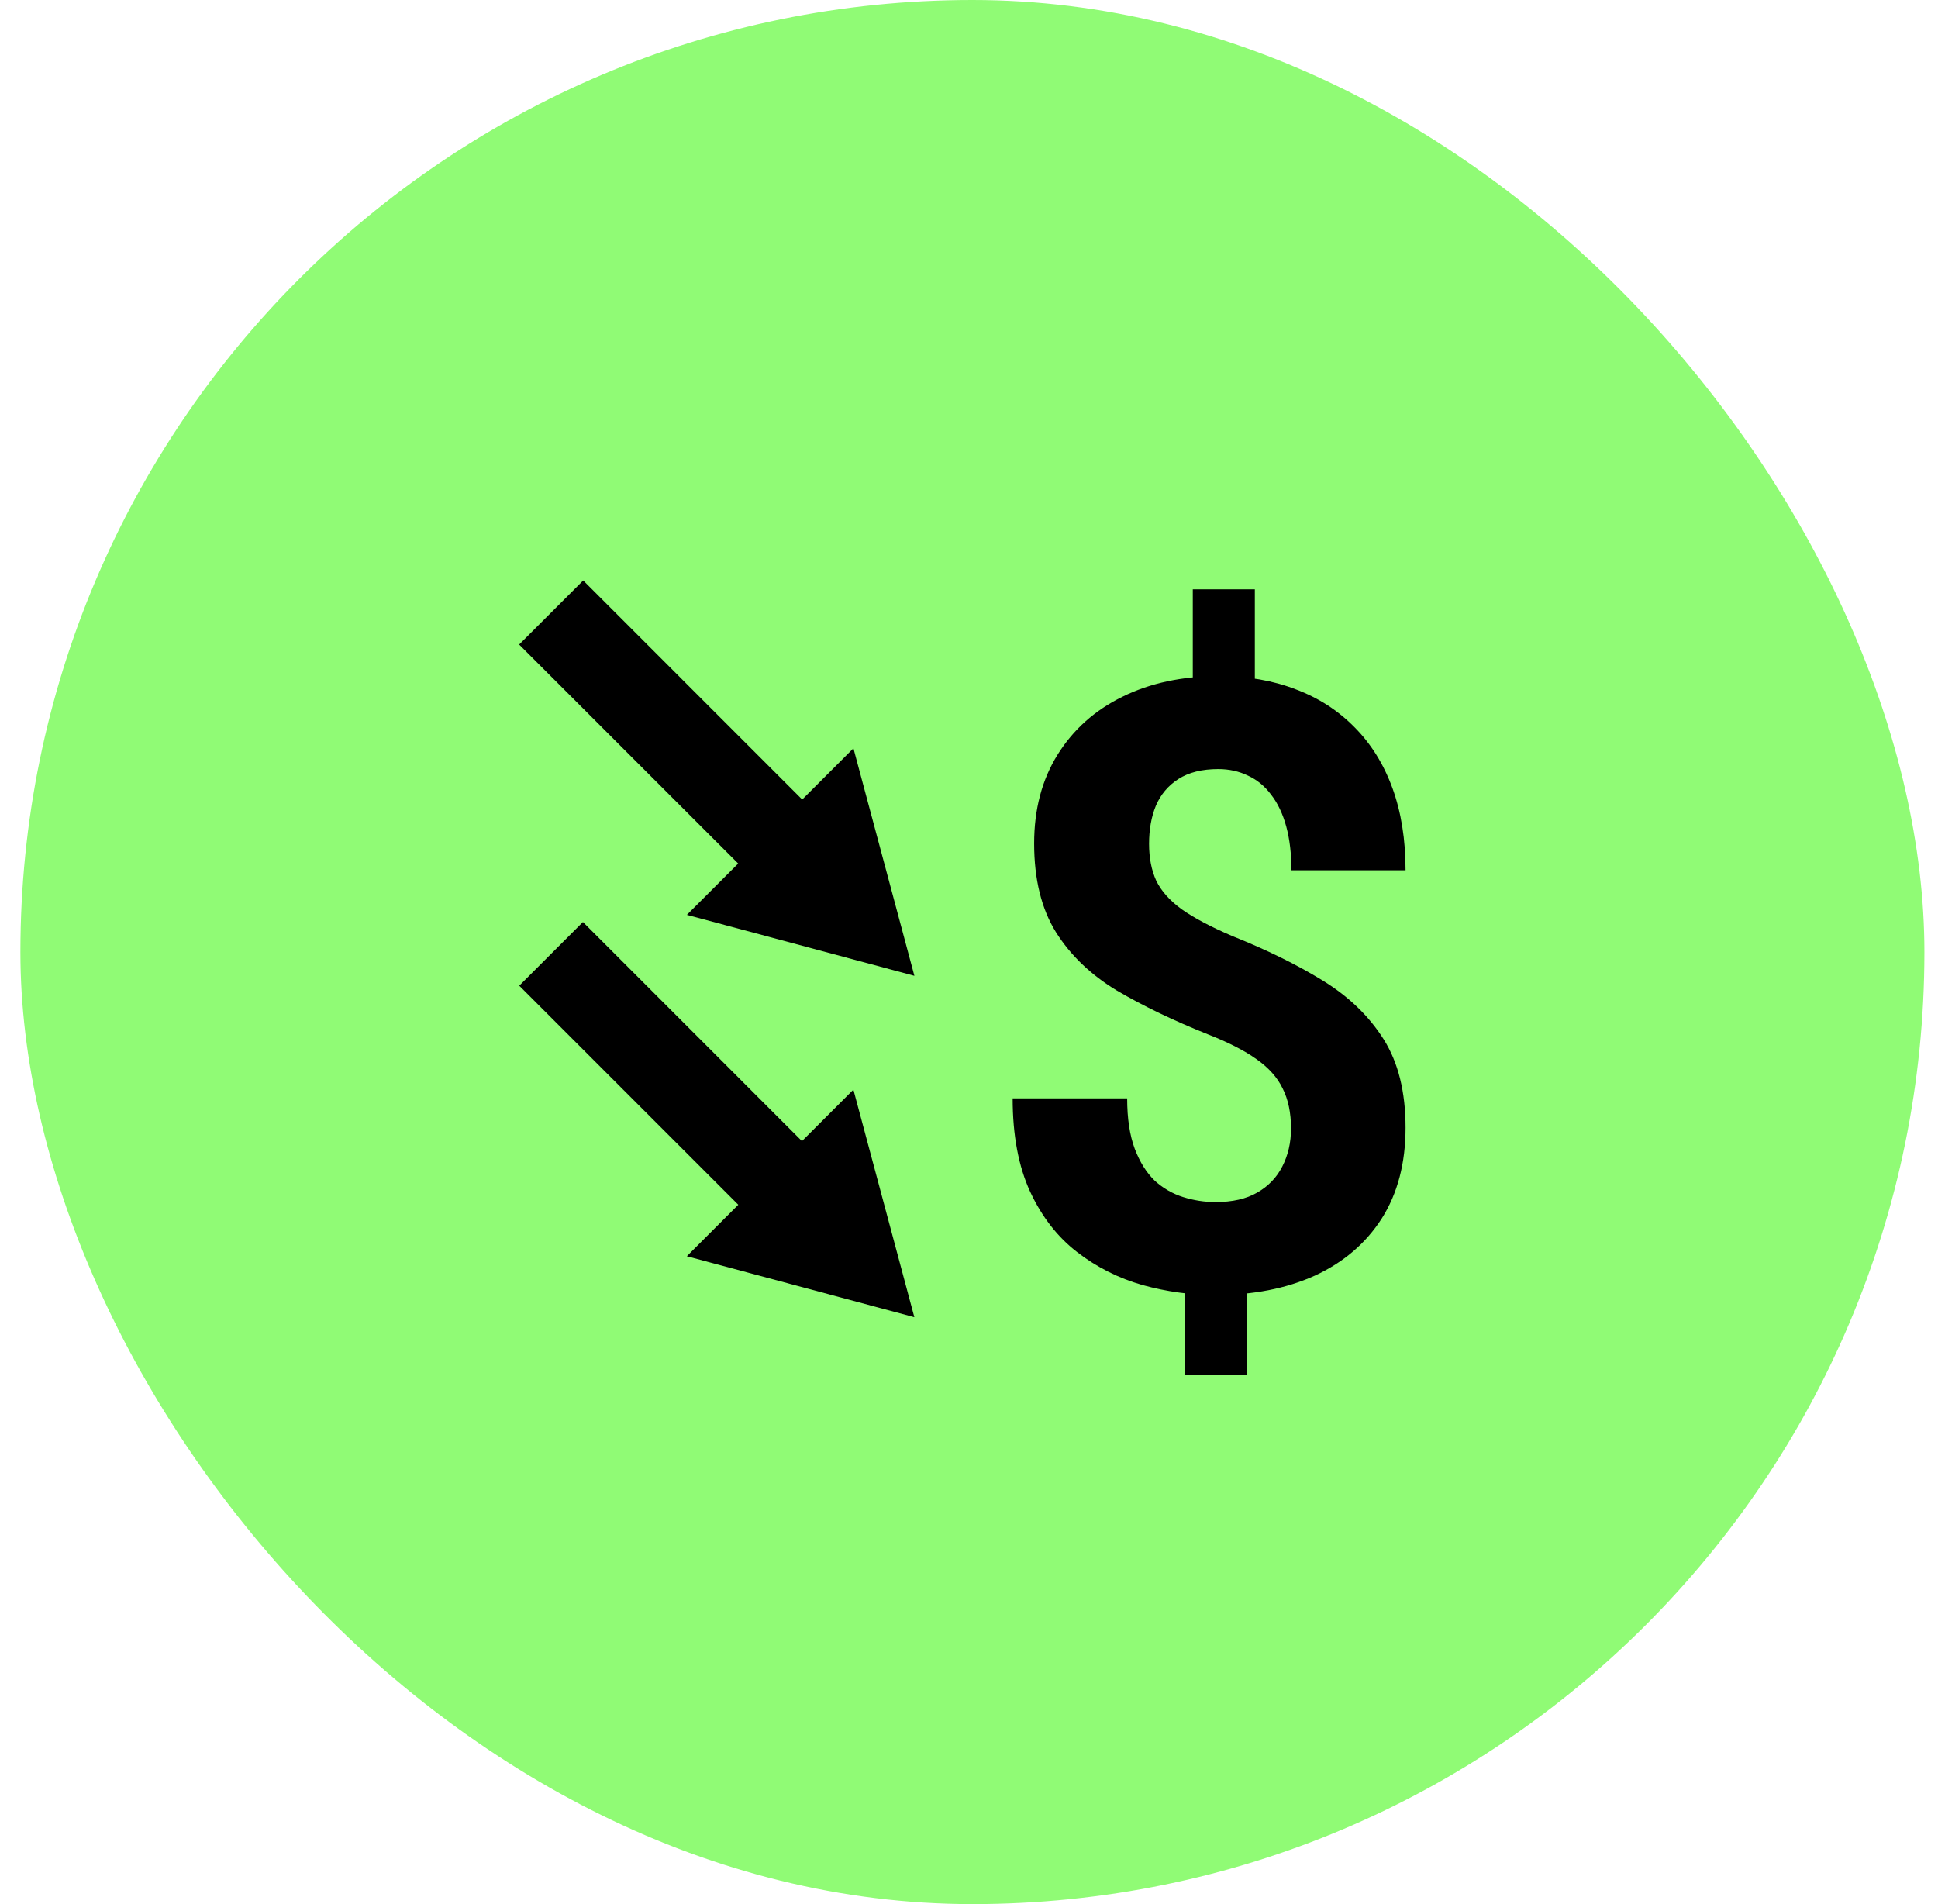 <svg width="57" height="56" viewBox="0 0 57 56" fill="none" xmlns="http://www.w3.org/2000/svg">
<rect x="0.6" width="56" height="56" rx="28" fill="#90FB75"/>
<path d="M36.907 17.333V20.918H35.082V17.333H36.907ZM36.685 37.176V40.444H34.86V37.176H36.685ZM37.971 33.19C37.971 32.728 37.889 32.336 37.725 32.012C37.57 31.688 37.312 31.4 36.954 31.149C36.603 30.898 36.127 30.655 35.527 30.42C34.513 30.015 33.62 29.585 32.848 29.132C32.084 28.67 31.488 28.099 31.059 27.419C30.63 26.73 30.416 25.859 30.416 24.806C30.416 23.802 30.646 22.931 31.106 22.194C31.566 21.456 32.201 20.889 33.012 20.492C33.831 20.087 34.782 19.885 35.866 19.885C36.692 19.885 37.441 20.015 38.111 20.274C38.782 20.525 39.359 20.898 39.843 21.392C40.326 21.878 40.696 22.473 40.954 23.178C41.211 23.883 41.34 24.689 41.34 25.596H37.983C37.983 25.11 37.932 24.68 37.831 24.308C37.729 23.935 37.581 23.623 37.386 23.372C37.199 23.121 36.973 22.935 36.708 22.813C36.443 22.684 36.151 22.619 35.831 22.619C35.355 22.619 34.965 22.716 34.661 22.91C34.357 23.105 34.135 23.368 33.995 23.7C33.862 24.024 33.796 24.397 33.796 24.818C33.796 25.231 33.866 25.592 34.006 25.9C34.154 26.207 34.408 26.491 34.767 26.75C35.125 27.001 35.616 27.261 36.24 27.528C37.254 27.933 38.143 28.37 38.907 28.84C39.671 29.31 40.267 29.885 40.696 30.566C41.125 31.246 41.34 32.113 41.34 33.166C41.34 34.211 41.106 35.102 40.638 35.839C40.17 36.568 39.515 37.127 38.673 37.516C37.831 37.897 36.856 38.087 35.749 38.087C35.032 38.087 34.318 37.99 33.609 37.795C32.899 37.593 32.256 37.269 31.679 36.823C31.102 36.378 30.642 35.786 30.299 35.049C29.956 34.304 29.784 33.389 29.784 32.303H33.152C33.152 32.895 33.227 33.389 33.375 33.786C33.523 34.175 33.718 34.486 33.959 34.721C34.209 34.948 34.49 35.11 34.801 35.207C35.113 35.304 35.429 35.353 35.749 35.353C36.248 35.353 36.657 35.26 36.977 35.074C37.304 34.887 37.55 34.632 37.714 34.308C37.885 33.976 37.971 33.603 37.971 33.19Z" fill="black"/>
<path fill-rule="evenodd" clip-rule="evenodd" d="M17.153 17.072L15.269 18.956L21.711 25.397L20.202 26.906L26.894 28.699L25.101 22.007L23.594 23.514L17.153 17.072Z" fill="black"/>
<path fill-rule="evenodd" clip-rule="evenodd" d="M17.145 27.117L15.272 28.99L21.714 35.432L20.201 36.946L26.893 38.739L25.1 32.047L23.587 33.56L17.145 27.117Z" fill="black"/>
</svg>
